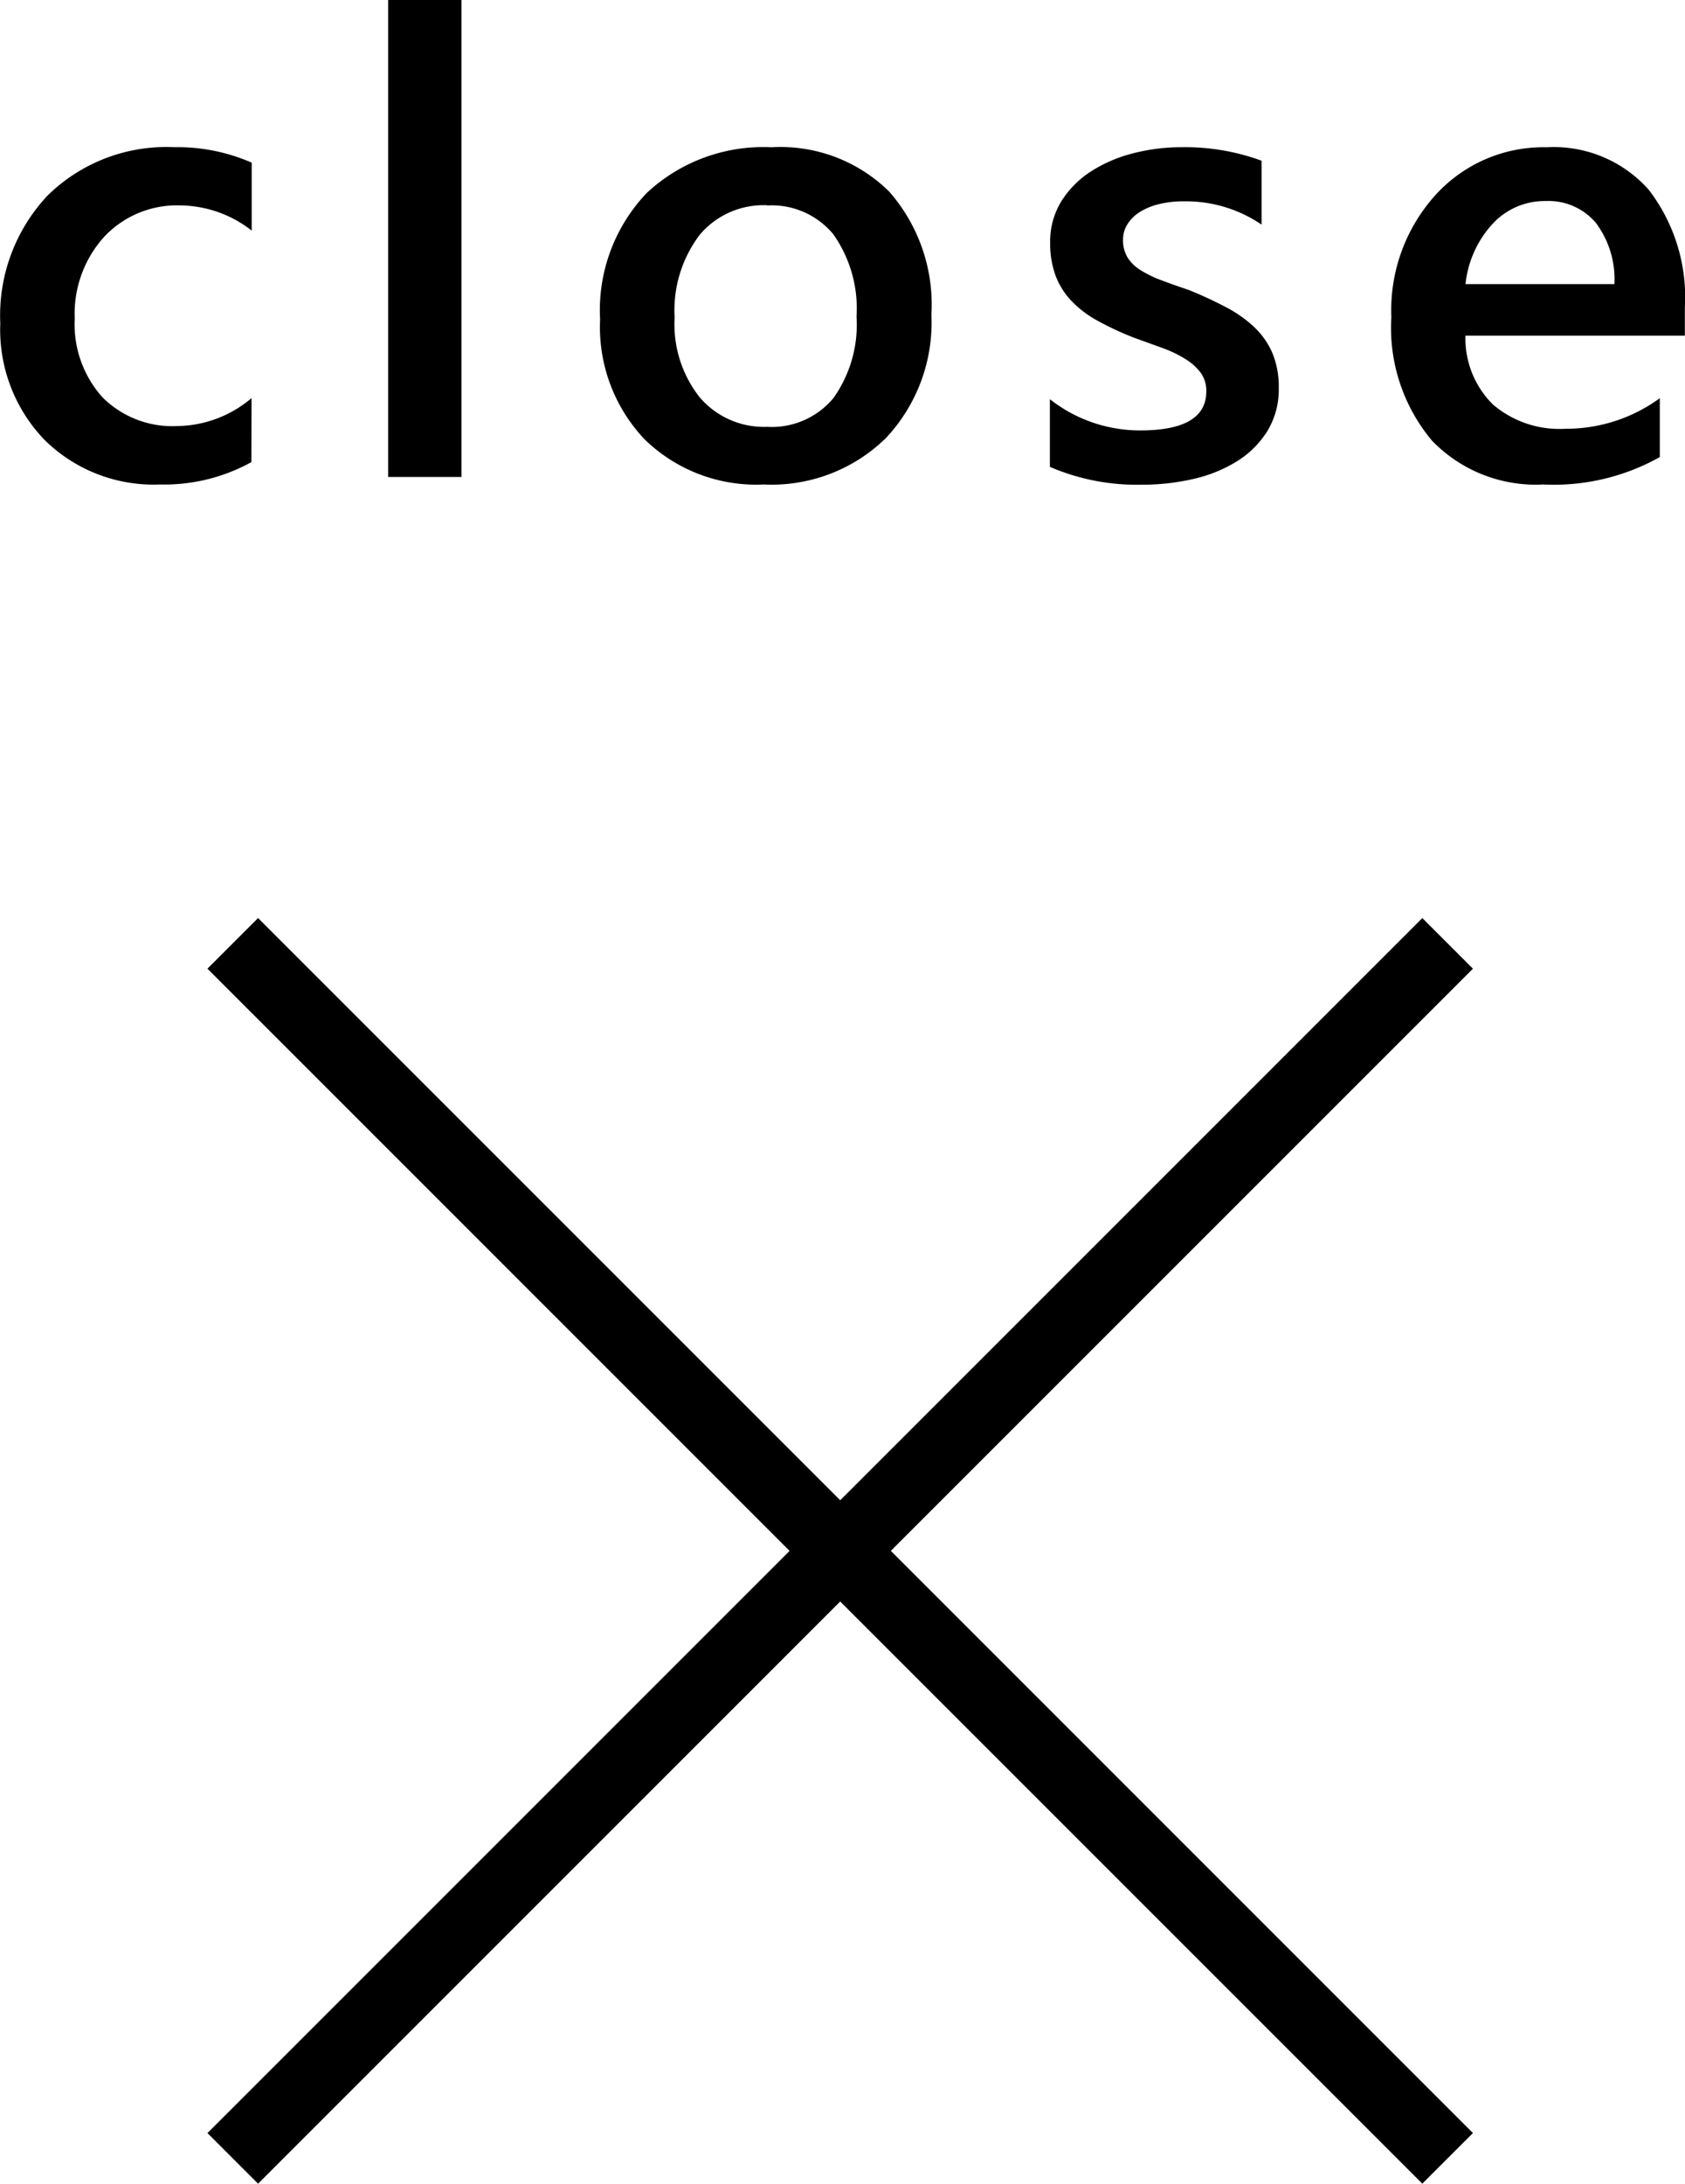 <svg xmlns="http://www.w3.org/2000/svg" width="23.538" height="30.501" viewBox="0 0 23.538 30.501">
  <g id="グループ_3204" data-name="グループ 3204" transform="translate(-332.264 -16.338)">
    <g id="グループ_3206" data-name="グループ 3206">
      <g id="グループ_3203" data-name="グループ 3203" transform="translate(32.812 3)">
        <rect id="長方形_1997" data-name="長方形 1997" width="24" height="1" transform="translate(303.057 26.161) rotate(45)"/>
        <rect id="長方形_1999" data-name="長方形 1999" width="24" height="1" transform="translate(302.35 43.132) rotate(-45)"/>
      </g>
      <path id="パス_5430" data-name="パス 5430" d="M-8.225-.207A2.514,2.514,0,0,1-9.5.105a2.166,2.166,0,0,1-1.617-.626,2.218,2.218,0,0,1-.615-1.624,2.442,2.442,0,0,1,.661-1.786,2.365,2.365,0,0,1,1.769-.675A2.582,2.582,0,0,1-8.22-4.39v.949a1.644,1.644,0,0,0-1-.352,1.392,1.392,0,0,0-1.059.437,1.6,1.6,0,0,0-.413,1.145,1.524,1.524,0,0,0,.389,1.1,1.381,1.381,0,0,0,1.044.4,1.631,1.631,0,0,0,1.037-.391ZM-5.29,0H-6.314V-6.662H-5.29Zm4.222.105A2.23,2.23,0,0,1-2.731-.525,2.278,2.278,0,0,1-3.353-2.2,2.37,2.37,0,0,1-2.7-3.968,2.384,2.384,0,0,1-.958-4.605a2.159,2.159,0,0,1,1.644.62,2.394,2.394,0,0,1,.589,1.718A2.358,2.358,0,0,1,.639-.543,2.281,2.281,0,0,1-1.068.105Zm.048-3.9a1.164,1.164,0,0,0-.945.417,1.748,1.748,0,0,0-.347,1.151A1.646,1.646,0,0,0-1.96-1.11,1.181,1.181,0,0,0-1.02-.7a1.12,1.12,0,0,0,.925-.4A1.77,1.77,0,0,0,.229-2.241,1.8,1.8,0,0,0-.094-3.388,1.115,1.115,0,0,0-1.02-3.792ZM2.93-.141v-.945A2.034,2.034,0,0,0,4.192-.65q.923,0,.923-.545a.429.429,0,0,0-.079-.261.755.755,0,0,0-.213-.191A1.676,1.676,0,0,0,4.506-1.8L4.1-1.947a4.3,4.3,0,0,1-.5-.233,1.507,1.507,0,0,1-.369-.279,1.053,1.053,0,0,1-.222-.354,1.3,1.3,0,0,1-.075-.461,1.066,1.066,0,0,1,.154-.573A1.337,1.337,0,0,1,3.5-4.265,1.981,1.981,0,0,1,4.09-4.52a2.7,2.7,0,0,1,.681-.086,3.1,3.1,0,0,1,1.116.189v.892A1.882,1.882,0,0,0,4.8-3.85a1.423,1.423,0,0,0-.349.04.9.9,0,0,0-.266.11.54.54,0,0,0-.171.169.4.4,0,0,0-.062.218.465.465,0,0,0,.062.246.559.559,0,0,0,.182.178,1.575,1.575,0,0,0,.29.141q.169.064.389.138a5.682,5.682,0,0,1,.521.242,1.76,1.76,0,0,1,.393.279,1.094,1.094,0,0,1,.25.36,1.224,1.224,0,0,1,.088.486,1.11,1.11,0,0,1-.158.6,1.319,1.319,0,0,1-.422.422,1.975,1.975,0,0,1-.609.248,3.162,3.162,0,0,1-.727.081A3.064,3.064,0,0,1,2.93-.141ZM11.8-1.973H8.735a1.3,1.3,0,0,0,.385.962,1.431,1.431,0,0,0,1.009.338A2.224,2.224,0,0,0,11.45-1.1v.822A3.022,3.022,0,0,1,9.824.105,2.013,2.013,0,0,1,8.267-.508,2.452,2.452,0,0,1,7.7-2.232a2.4,2.4,0,0,1,.622-1.712,2.034,2.034,0,0,1,1.545-.661,1.774,1.774,0,0,1,1.428.593A2.463,2.463,0,0,1,11.8-2.364Zm-.984-.721a1.314,1.314,0,0,0-.259-.855.866.866,0,0,0-.7-.305.989.989,0,0,0-.745.321,1.466,1.466,0,0,0-.376.839Z" transform="translate(344 23)"/>
    </g>
  </g>
</svg>
